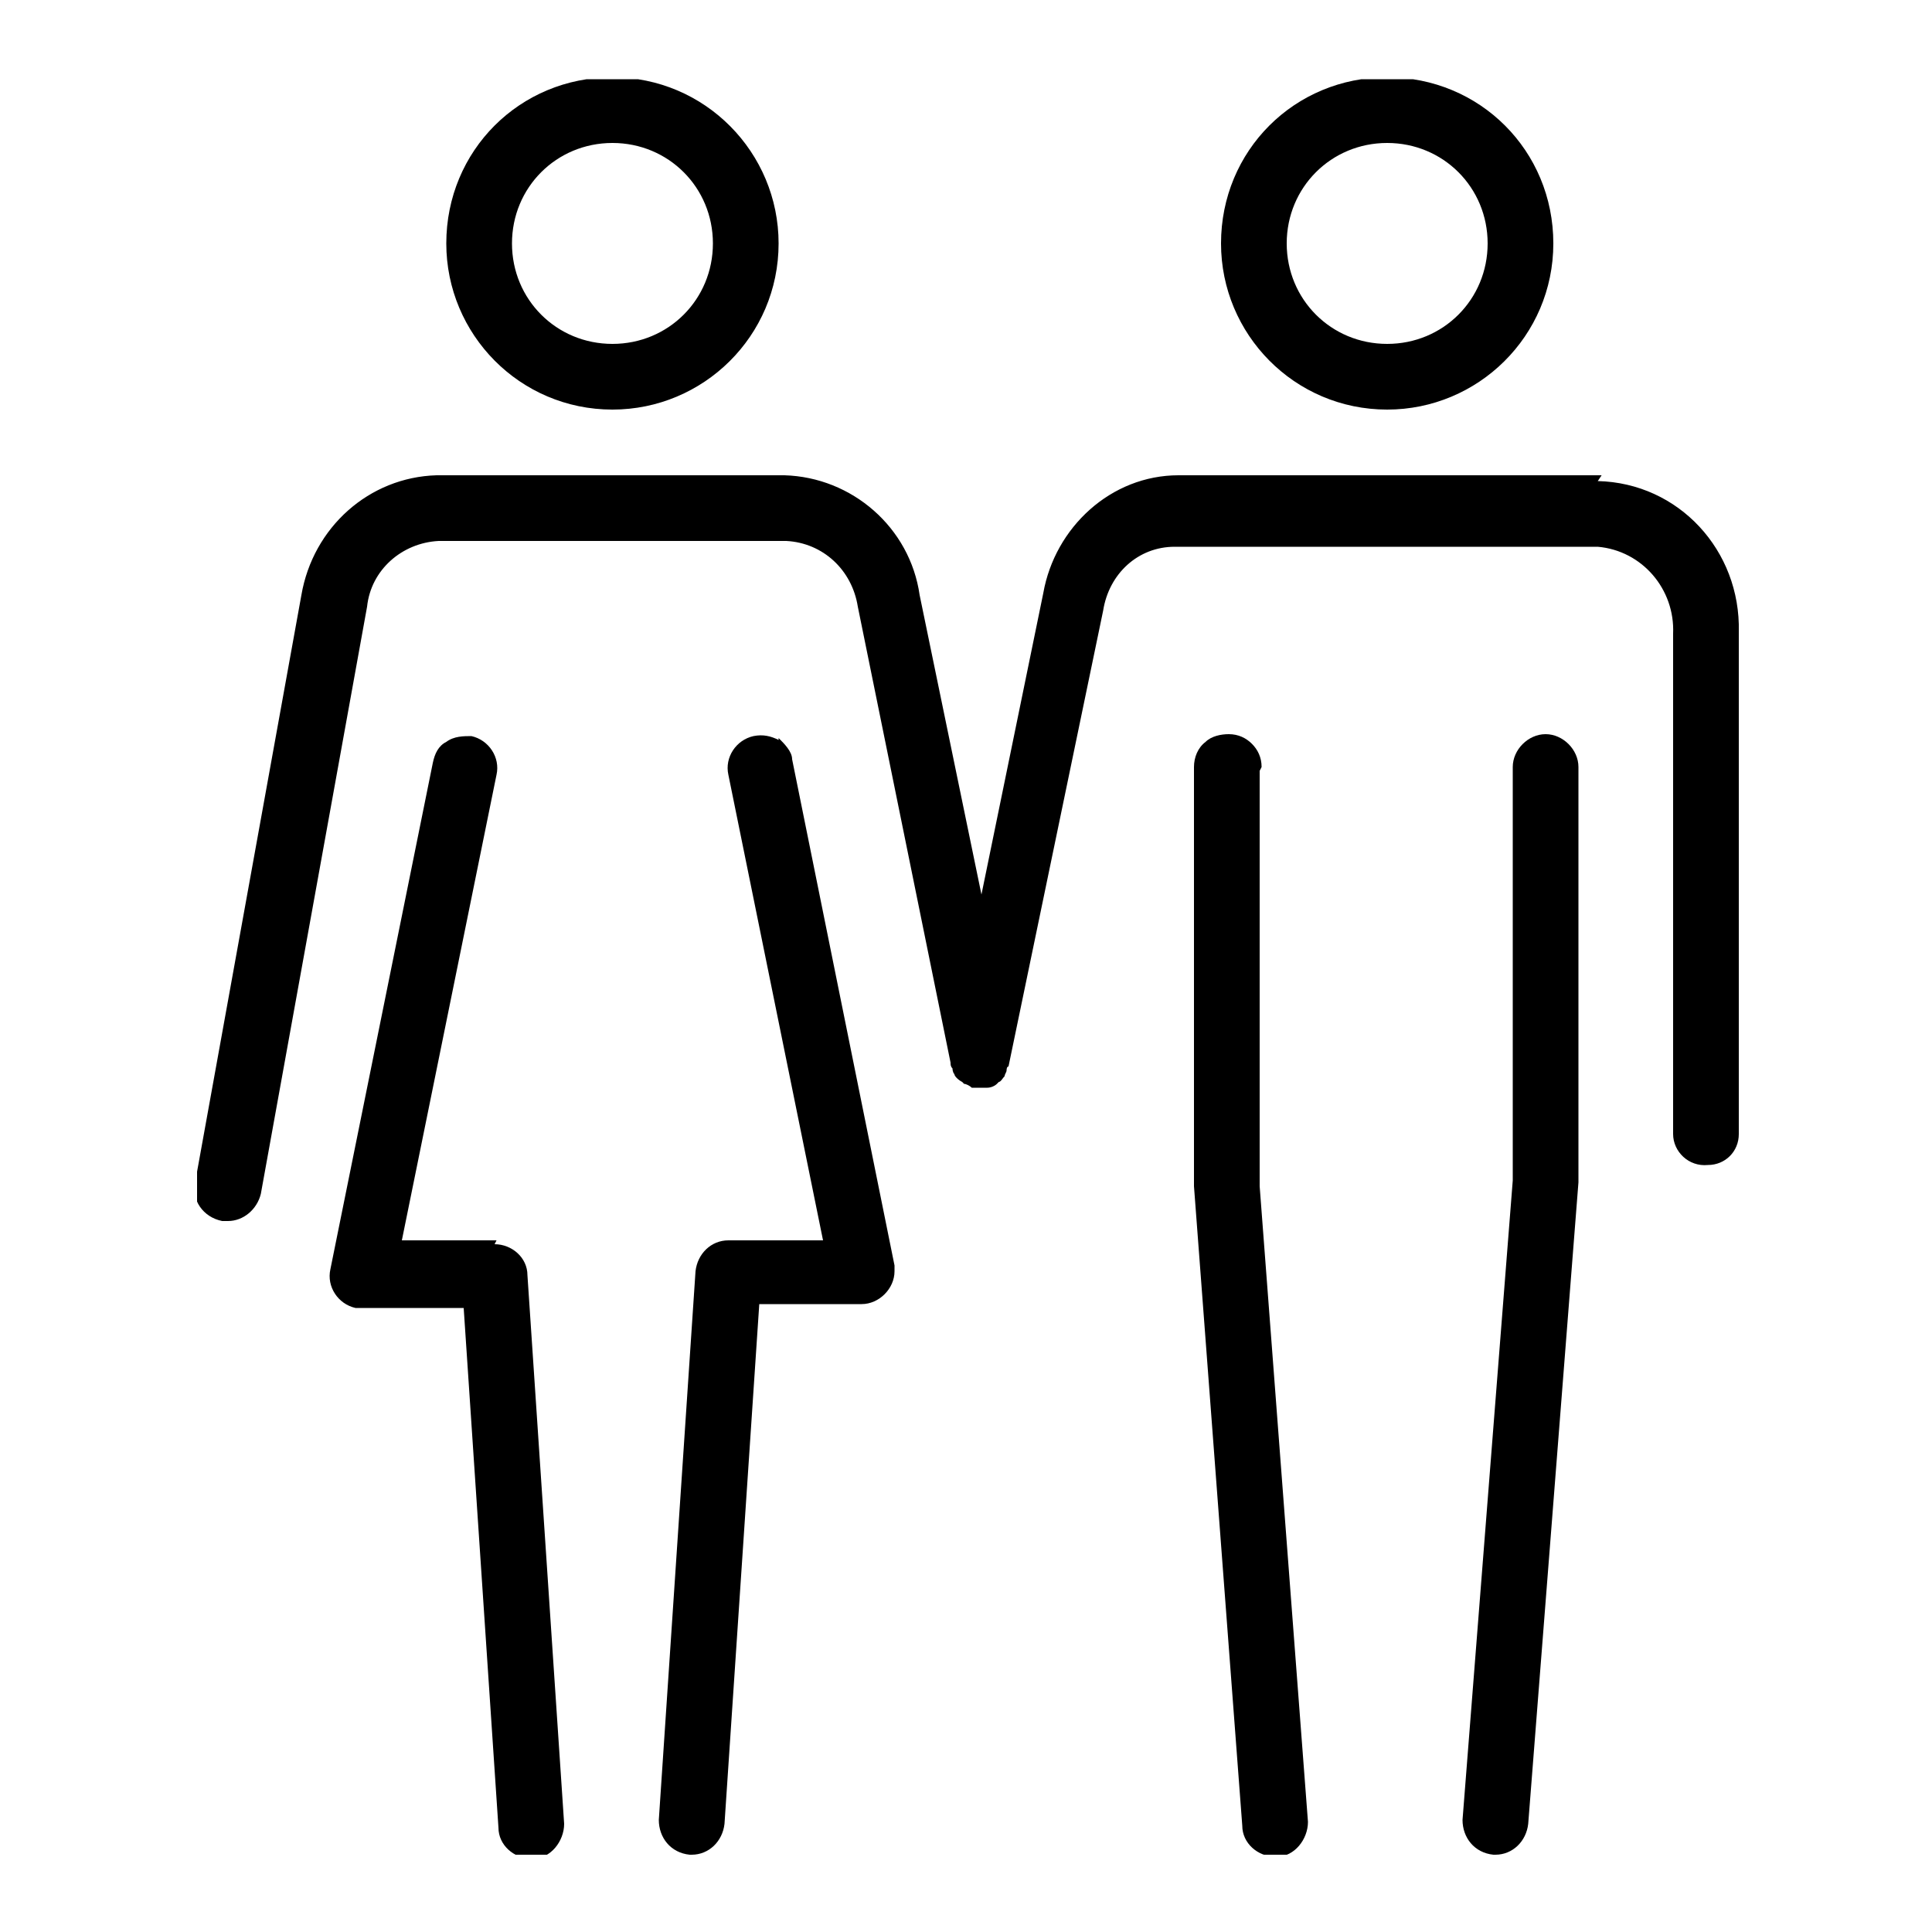 <?xml version="1.0" encoding="UTF-8"?>
<svg id="Calque_1" data-name="Calque 1" xmlns="http://www.w3.org/2000/svg" xmlns:xlink="http://www.w3.org/1999/xlink" version="1.1" viewBox="0 0 100 100">
  <defs>
    <style>
      .cls-1 {
        clip-path: url(#clippath);
      }

      .cls-2 {
        fill: none;
      }

      .cls-2, .cls-3 {
        stroke-width: 0px;
      }

      .cls-3 {
        fill: #000;
      }
    </style>
    <clipPath id="clippath">
      <rect class="cls-2" x="10.2" y="4.1" width="80" height="91.9"/>
    </clipPath>
  </defs>
  <g class="cls-1">
    <g id="Groupe_3638" data-name="Groupe 3638">
      <path id="Tracé_21" data-name="Tracé 21" class="cls-3" d="M31.7,21.2c4.7,0,8.6-3.8,8.6-8.6,0-4.7-3.8-8.6-8.6-8.6s-8.6,3.8-8.6,8.6c0,4.7,3.8,8.6,8.6,8.6M26.5,12.6c0-2.9,2.3-5.2,5.2-5.2s5.2,2.3,5.2,5.2-2.3,5.2-5.2,5.2h0c-2.9,0-5.2-2.3-5.2-5.2h0"/>
      <path id="Tracé_22" data-name="Tracé 22" class="cls-3" d="M25.7,64.2h-4.9l4.9-24.1c.2-.9-.4-1.8-1.3-2-.4,0-.9,0-1.3.3-.4.2-.6.6-.7,1.1l-5.3,26.2c-.2.9.4,1.8,1.3,2,.1,0,.2,0,.3,0h5.3l1.8,26.9c0,.9.8,1.6,1.7,1.6h.1c.9,0,1.6-.9,1.6-1.8,0,0,0,0,0,0l-1.9-28.4c0-.9-.8-1.6-1.7-1.6Z"/>
      <path id="Tracé_23" data-name="Tracé 23" class="cls-3" d="M40.3,38.3c-.4-.2-.8-.3-1.3-.2-.9.2-1.5,1.1-1.3,2l4.9,24.1h-4.9c-.9,0-1.6.7-1.7,1.6l-1.9,28.4c0,.9.6,1.7,1.6,1.8,0,0,0,0,0,0h.1c.9,0,1.6-.7,1.7-1.6l1.8-26.9h5.3c.9,0,1.7-.8,1.7-1.7,0-.1,0-.2,0-.3l-5.3-26.2c0-.4-.4-.8-.7-1.1h0Z"/>
      <path id="Tracé_24" data-name="Tracé 24" class="cls-3" d="M71.8,21.2c4.7,0,8.6-3.8,8.6-8.6s-3.8-8.6-8.6-8.6-8.6,3.8-8.6,8.6h0c0,4.7,3.8,8.6,8.6,8.6M66.6,12.6c0-2.9,2.3-5.2,5.2-5.2s5.2,2.3,5.2,5.2-2.3,5.2-5.2,5.2h0c-2.9,0-5.2-2.3-5.2-5.2"/>
      <path id="Tracé_25" data-name="Tracé 25" class="cls-3" d="M80,38c-.9,0-1.7.8-1.7,1.7v21.4l-2.6,33.1c0,.9.6,1.7,1.6,1.8,0,0,0,0,0,0h.1c.9,0,1.6-.7,1.7-1.6l2.6-33.2v-21.5c0-.9-.8-1.7-1.7-1.7h0Z"/>
      <path id="Tracé_26" data-name="Tracé 26" class="cls-3" d="M65.3,39.7c0-.5-.2-.9-.5-1.2-.3-.3-.7-.5-1.2-.5h0c-.4,0-.9.1-1.2.4-.4.3-.6.8-.6,1.3v21.7c0,0,2.5,33.1,2.5,33.1,0,.9.8,1.6,1.7,1.6h.1c.9,0,1.6-.9,1.6-1.8,0,0,0,0,0,0l-2.5-32.9v-21.5Z"/>
      <path id="Tracé_27" data-name="Tracé 27" class="cls-3" d="M82.9,24.6h-21.9c-3.5,0-6.4,2.7-7,6.1l-3.2,15.6-3.2-15.5c-.5-3.5-3.5-6.1-7-6.2h-18c-3.5.1-6.4,2.7-7,6.2l-5.5,30.4c-.2.9.4,1.8,1.4,2,.1,0,.2,0,.3,0,.8,0,1.5-.6,1.7-1.4l5.5-30.4c.2-1.9,1.8-3.3,3.7-3.4h18c1.9.1,3.4,1.5,3.7,3.4l4.8,23.6h0c0,.1,0,.2.1.3,0,0,0,.2.1.3h0c0,.1.2.3.4.4,0,0,0,0,.1.1h0c.1,0,.3.1.4.2,0,0,.1,0,.2,0h0c.2,0,.4,0,.6,0h0s0,0,0,0c.2,0,.4-.1.5-.2,0,0,0,0,.1-.1.1,0,.2-.2.3-.3,0-.1.1-.2.1-.3,0,0,0-.2.1-.2l4.9-23.6c.3-1.9,1.8-3.3,3.7-3.3h21.9c2.3.2,4,2.2,3.9,4.5v25.9c0,.9.8,1.7,1.8,1.6.9,0,1.6-.7,1.6-1.6v-26c.1-4.2-3.1-7.7-7.3-7.8"/>
    </g>
  </g>
</svg>